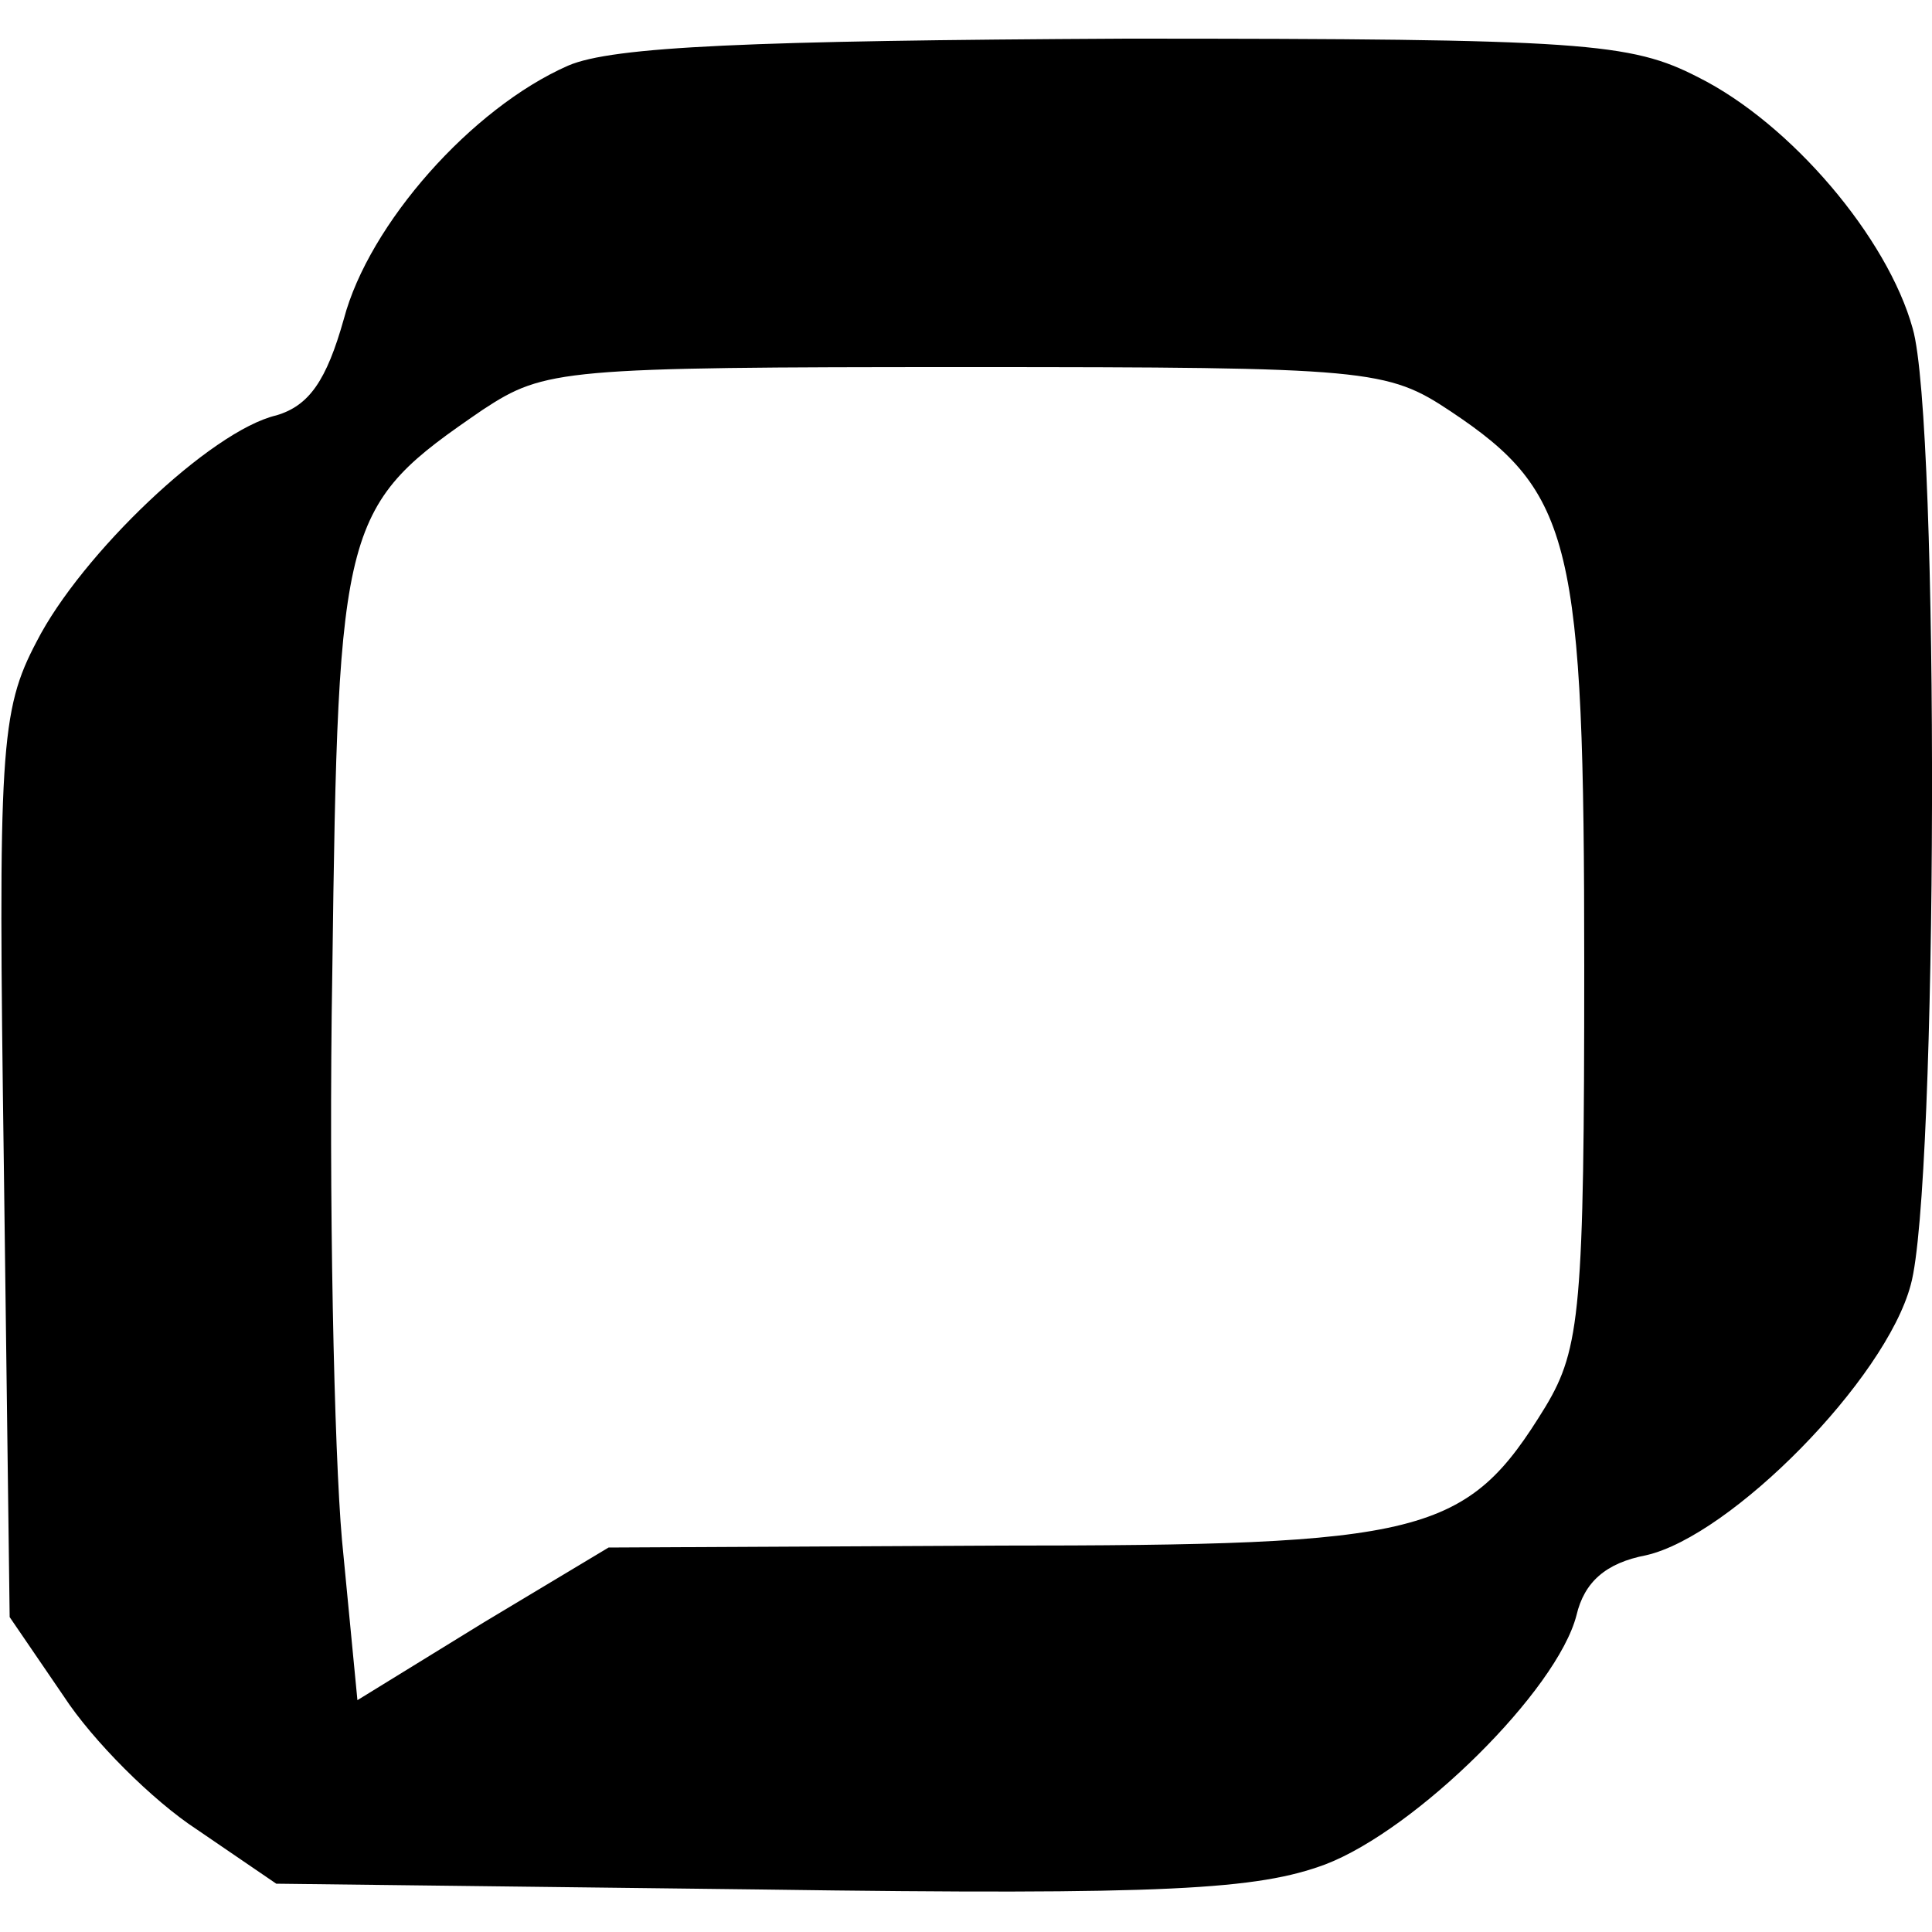 <?xml version="1.0" encoding="UTF-8" standalone="yes"?>
<svg version="1.0" xmlns="http://www.w3.org/2000/svg" width="100mm" height="100mm" viewBox="0 0 100 96" preserveAspectRatio="xMidYMid meet">
  <g transform="translate(0,96) scale(0.1,-0.1)" fill="#000000" stroke="none">
    <path d="M294 946 c-50 -22 -103 -82 -116 -131 -9 -32 -18 -45 -35 -50 -34 -8
-101 -72 -124 -117 -19 -36 -20 -56 -17 -272 l3 -233 28 -41 c15 -23 46 -54
69 -69 l41 -28 251 -3 c211 -3 257 0 292 13 47 18 120 90 130 129 4 17 15 27
36 31 44 10 124 91 137 140 14 50 15 447 1 495 -13 47 -63 106 -111 130 -35
18 -59 20 -296 20 -194 -1 -266 -4 -289 -14z m457 -179 c63 -42 69 -68 69
-287 0 -177 -2 -198 -20 -228 -41 -67 -62 -72 -285 -72 l-200 -1 -65 -39 -65
-40 -8 83 c-4 45 -7 177 -5 294 3 235 5 241 78 291 32 21 41 22 250 22 209 0
218 -1 251 -23z"/>
  </g>
</svg>